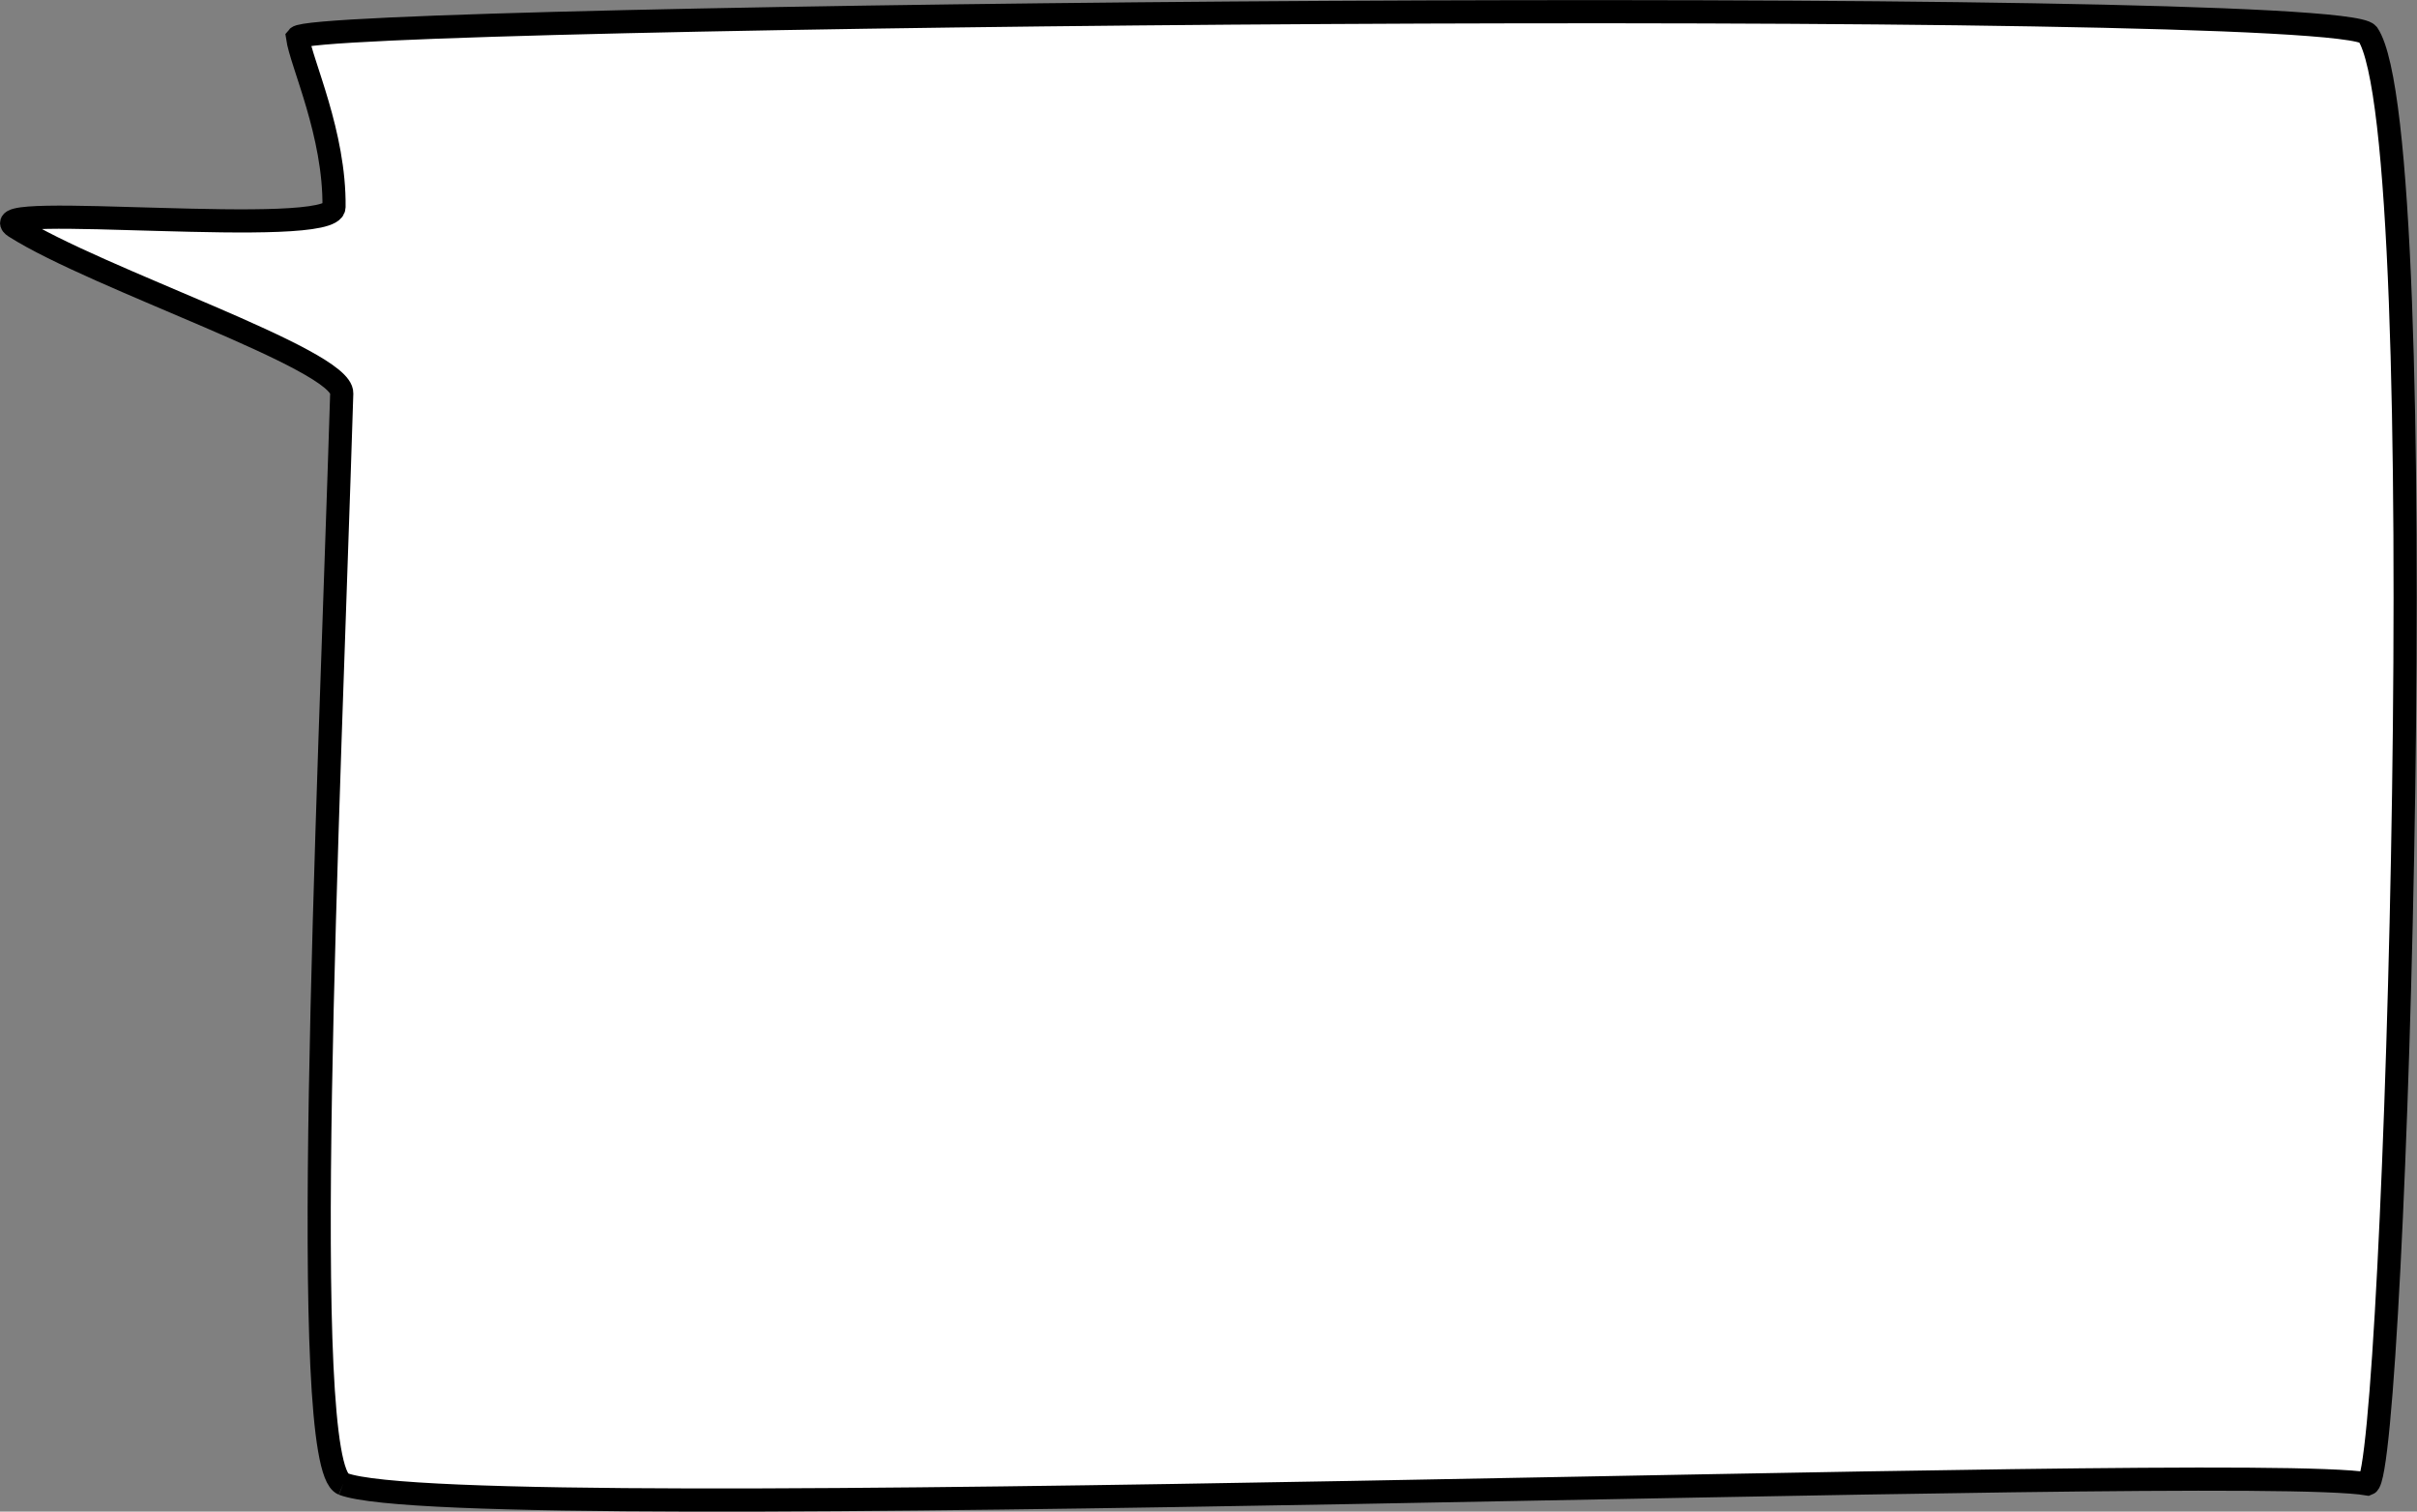 <svg xmlns="http://www.w3.org/2000/svg" width="313.182" height="195.876" viewBox="0 0 313.182 195.876">
  <rect x="0" y="0" width="313.182" height="195.876" fill="#808080" stroke="none"/>
  <path id="Контур_5667" data-name="Контур 5667" d="M192.275,268.685c-2.406,5.879-85.82,1.909-141.322.18-4.429-.138-14.816,31.726-21.587,42.36-3.364,5.285,1.674-41.306-2.539-41.359-9.495-.119-18.663,4.25-22,4.726C1.862,272.229-.677,10.486,4.4,6.35c13.117-8.863,186.6-3.546,187.874,0-2.962,17.134,5.924,246.973,0,262.334" transform="translate(313.146 0.016) rotate(90)" fill="#fff" stroke="#000" stroke-width="3"/>
</svg>
